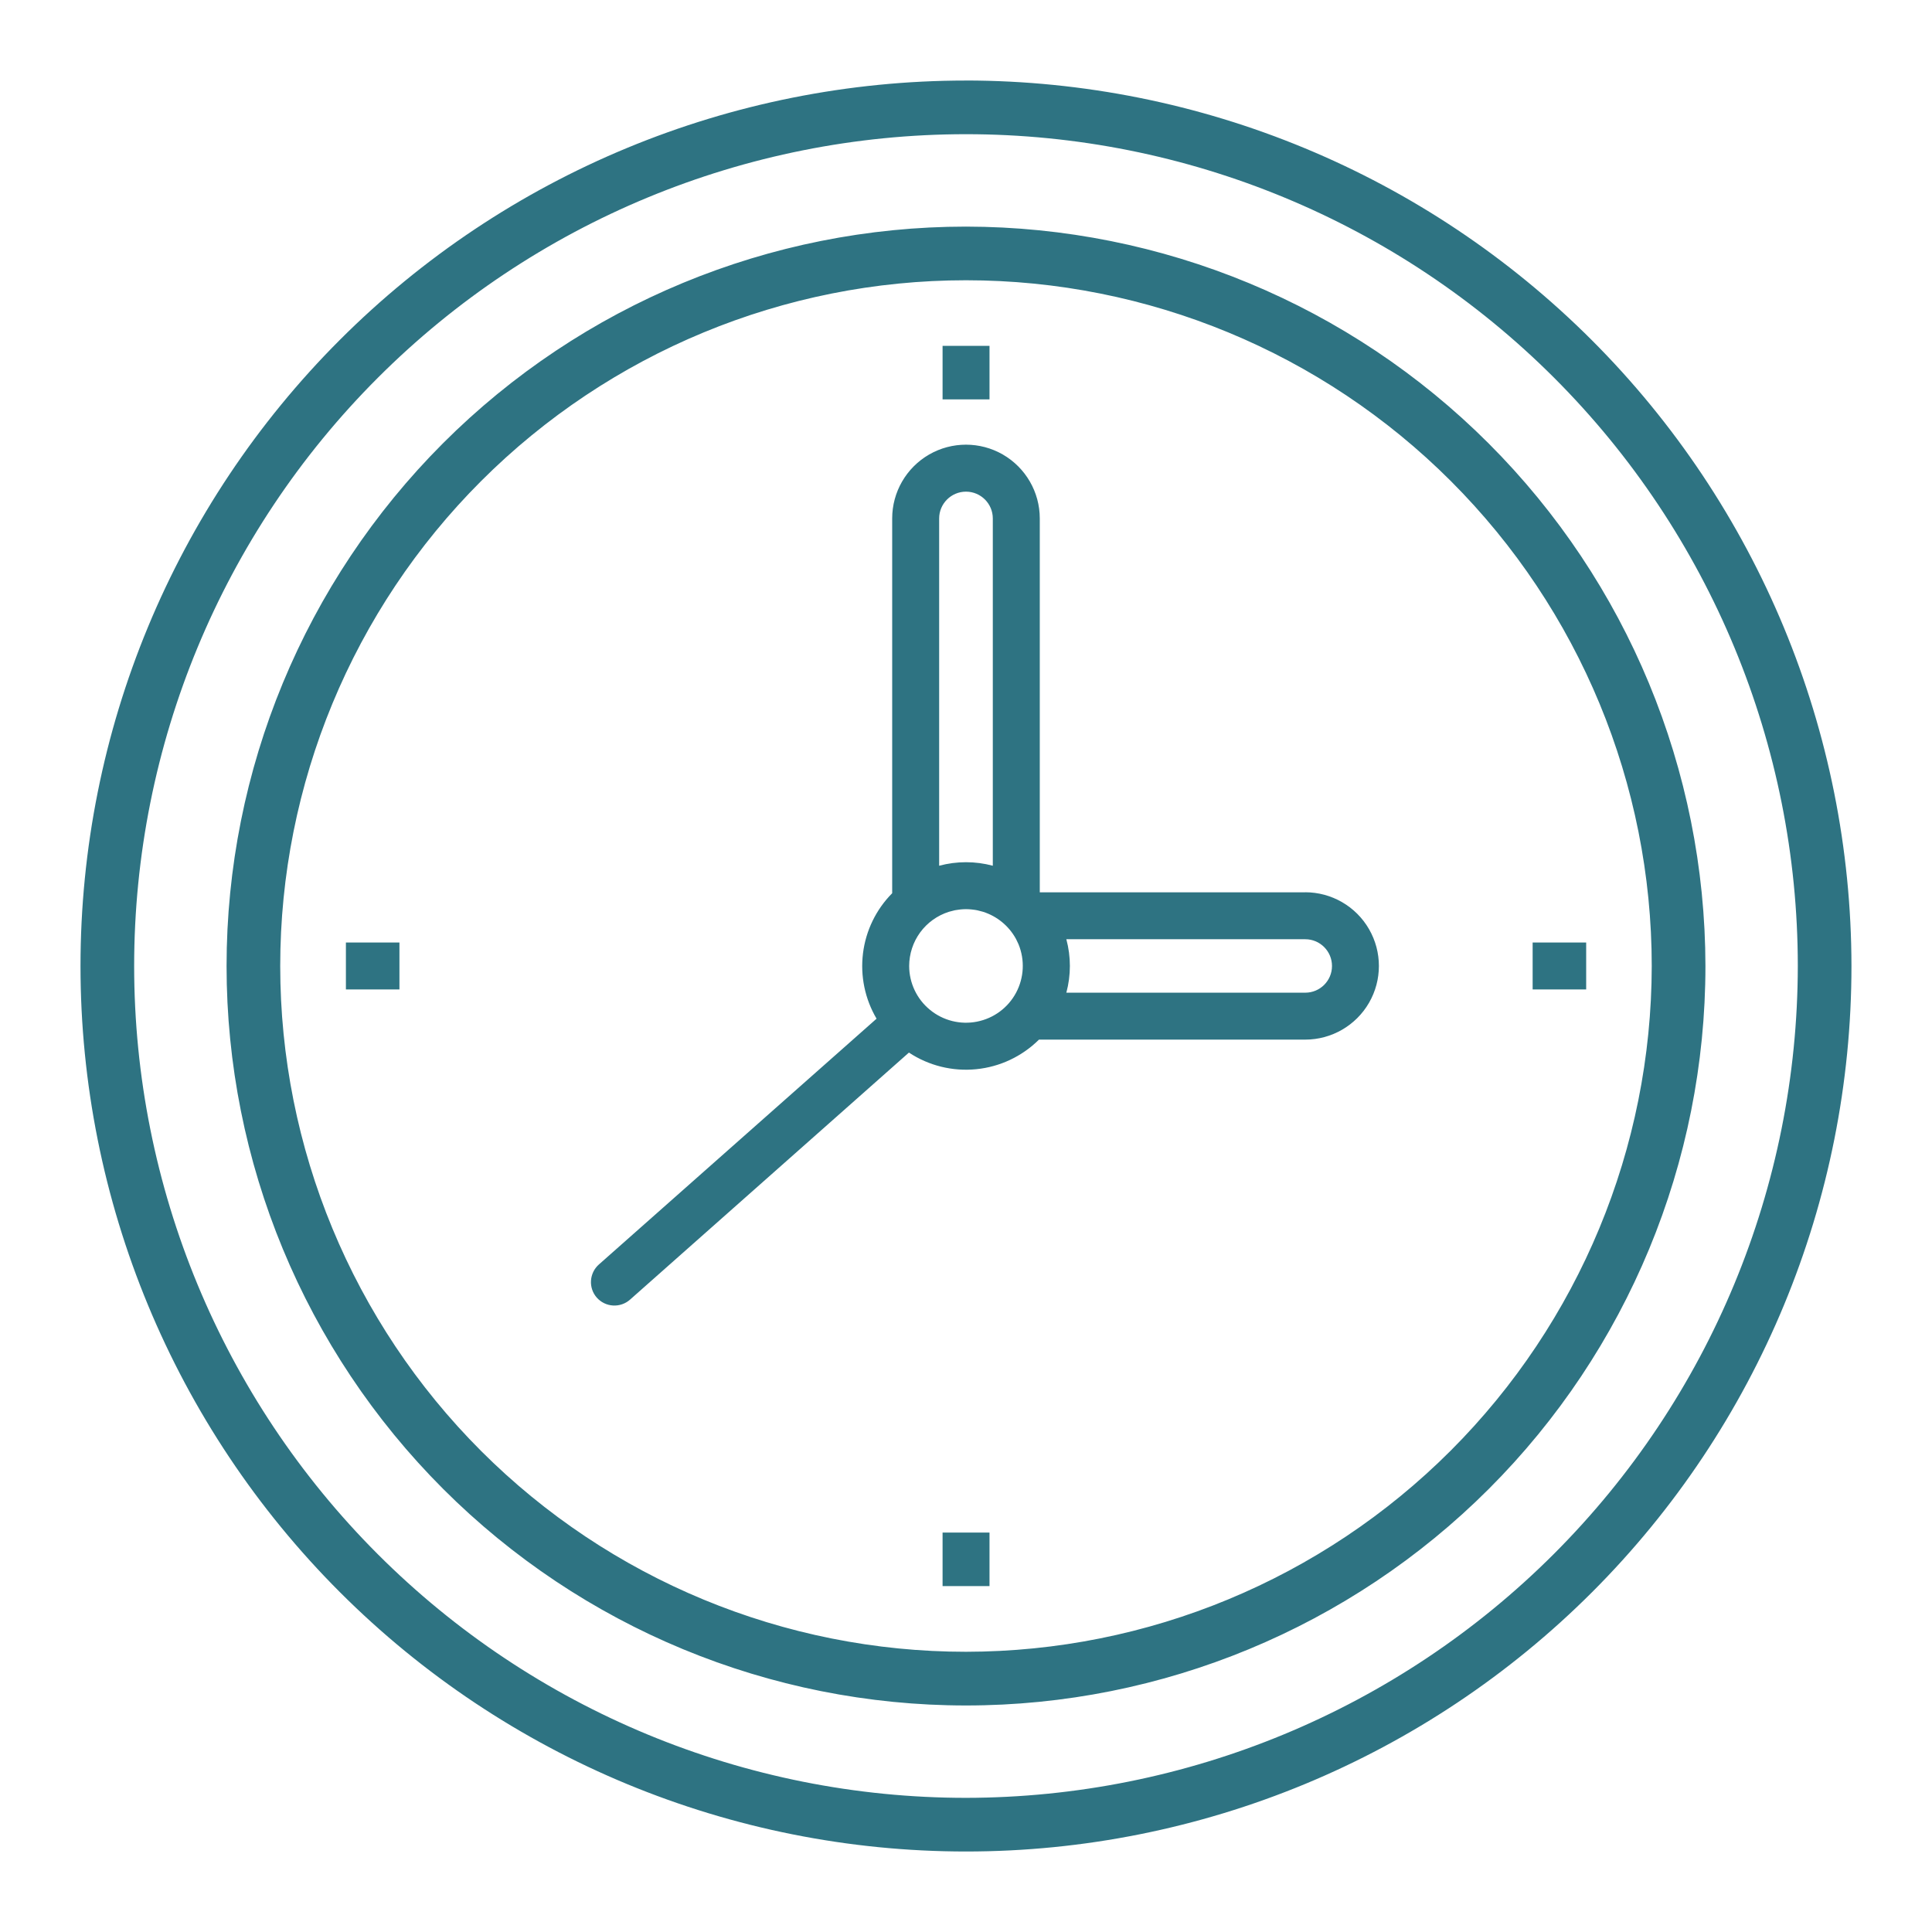 <svg width="48" height="48" viewBox="0 0 48 48" fill="none" xmlns="http://www.w3.org/2000/svg">
    <path d="M24 5.63C19.128 5.63 14.455 7.565 11.009 11.01C7.564 14.456 5.629 19.128 5.629 24.001C5.629 28.873 7.564 33.545 11.009 36.991C14.455 40.437 19.127 42.372 24 42.372C28.872 42.372 33.544 40.436 36.99 36.991C40.436 33.546 42.371 28.873 42.371 24.001C42.365 19.13 40.428 14.46 36.984 11.016C33.54 7.572 28.87 5.635 24 5.63ZM24 41.038C19.481 41.038 15.147 39.243 11.952 36.048C8.757 32.852 6.962 28.519 6.962 24C6.962 19.482 8.757 15.148 11.952 11.953C15.148 8.758 19.481 6.963 24 6.963C28.518 6.963 32.852 8.758 36.047 11.953C39.242 15.148 41.037 19.482 41.037 24C41.032 28.517 39.235 32.848 36.041 36.042C32.847 39.236 28.517 41.033 24 41.038L24 41.038ZM24 2.001C18.165 2.001 12.569 4.318 8.444 8.444C4.318 12.57 2 18.166 2 24C2 29.835 4.318 35.431 8.444 39.556C12.569 43.682 18.165 46 24 46C29.834 46 35.43 43.682 39.556 39.556C43.681 35.431 45.999 29.835 45.999 24C45.993 18.168 43.673 12.576 39.548 8.451C35.424 4.326 29.833 2.007 23.999 2L24 2.001ZM24 44.667C18.519 44.667 13.262 42.49 9.386 38.614C5.51 34.738 3.333 29.481 3.333 24C3.333 18.52 5.51 13.262 9.386 9.387C13.262 5.511 18.519 3.334 24 3.334C29.48 3.334 34.738 5.511 38.613 9.387C42.489 13.263 44.666 18.52 44.666 24C44.66 29.48 42.481 34.732 38.606 38.607C34.732 42.481 29.479 44.66 24 44.667L24 44.667ZM32.429 22.17H25.833V12.881C25.833 12.226 25.483 11.621 24.916 11.293C24.349 10.966 23.65 10.966 23.083 11.293C22.516 11.621 22.166 12.226 22.166 12.881V22.192C21.766 22.595 21.511 23.12 21.441 23.684C21.371 24.248 21.489 24.819 21.778 25.309L14.88 31.415V31.415C14.764 31.517 14.693 31.662 14.683 31.817C14.673 31.971 14.725 32.124 14.828 32.24C14.931 32.356 15.076 32.426 15.23 32.435C15.385 32.444 15.537 32.392 15.653 32.289L22.582 26.151C23.075 26.477 23.666 26.623 24.254 26.564C24.843 26.506 25.393 26.246 25.813 25.829H32.428C33.081 25.829 33.686 25.48 34.013 24.914C34.34 24.348 34.34 23.65 34.013 23.084C33.686 22.517 33.081 22.168 32.428 22.168L32.429 22.17ZM24 12.215C24.368 12.215 24.666 12.514 24.666 12.881V21.509C24.23 21.392 23.77 21.392 23.333 21.509V12.881C23.333 12.514 23.632 12.215 24 12.215ZM22.588 24C22.589 23.7 22.684 23.408 22.861 23.166C23.038 22.924 23.288 22.745 23.573 22.654L23.591 22.649C23.627 22.638 23.663 22.629 23.7 22.621L23.729 22.614C23.763 22.608 23.797 22.603 23.832 22.599L23.865 22.595C23.909 22.59 23.954 22.588 24 22.588C24.045 22.588 24.09 22.59 24.135 22.595L24.168 22.599C24.202 22.602 24.237 22.608 24.27 22.614L24.3 22.621C24.337 22.629 24.373 22.638 24.408 22.649L24.426 22.654C24.77 22.764 25.059 23 25.235 23.315L25.249 23.342C25.264 23.372 25.279 23.401 25.292 23.432L25.305 23.46C25.465 23.85 25.443 24.292 25.244 24.664C25.045 25.037 24.689 25.3 24.275 25.382C23.861 25.465 23.431 25.357 23.105 25.089C22.778 24.822 22.589 24.422 22.588 24ZM32.427 24.663H26.493C26.61 24.228 26.61 23.771 26.493 23.335H32.429C32.796 23.335 33.093 23.633 33.093 24C33.093 24.366 32.796 24.663 32.429 24.663H32.427ZM8.594 23.416H9.924V24.583L8.594 24.583V23.416ZM23.418 38.076H24.584V39.406L23.418 39.406V38.076ZM39.408 23.416V24.583L38.078 24.583V23.416L39.408 23.416ZM24.584 9.923L23.418 9.923V8.593H24.584L24.584 9.923Z" fill="#2E7382"/>
</svg>
